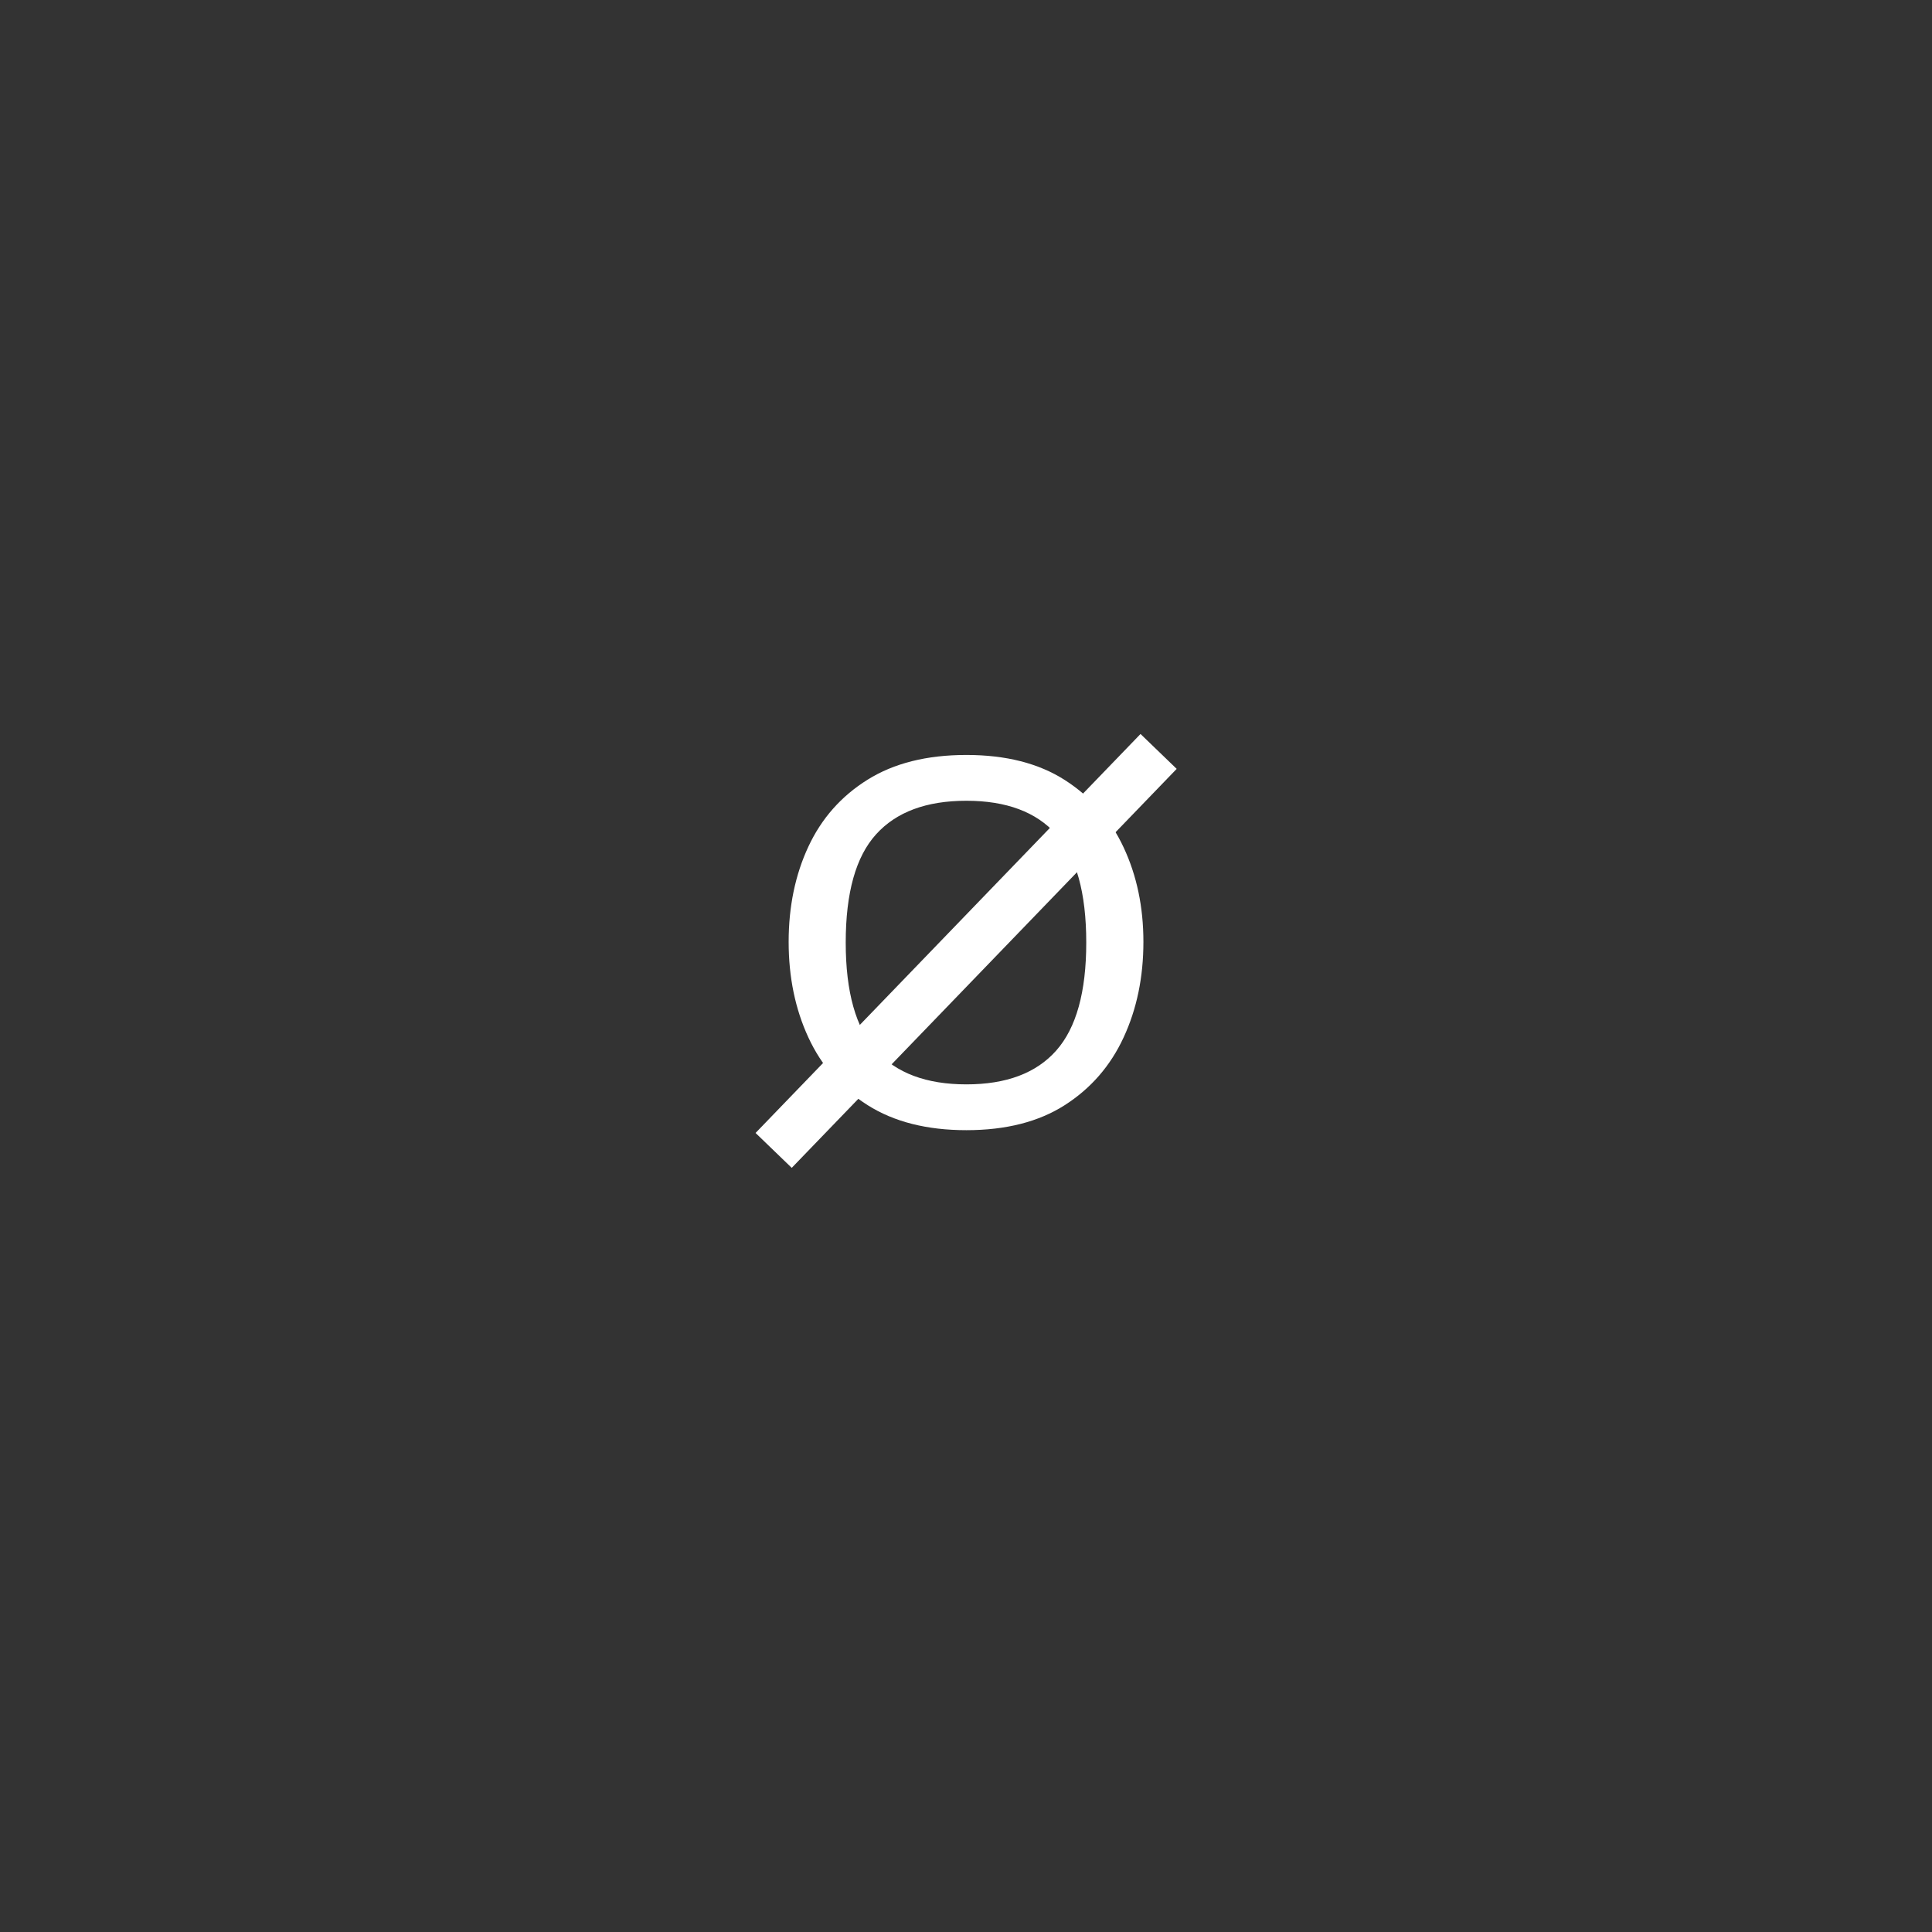 <svg version="1.0" preserveAspectRatio="xMidYMid meet" height="500" viewBox="0 0 375 375" zoomAndPan="magnify" width="500" xmlns:xlink="http://www.w3.org/1999/xlink" xmlns="http://www.w3.org/2000/svg"><rect x="0" y="0" width="375" height="375" fill="#333333" stroke="none"/><defs><g></g></defs><g fill-opacity="1" fill="#ffffff"><g transform="translate(148.279, 217.178)"><g><path d="M 39.297 2.188 C 31.629 2.188 25.238 0.566 20.125 -2.672 C 15.008 -5.91 11.176 -10.289 8.625 -15.812 C 6.07 -21.332 4.797 -27.516 4.797 -34.359 C 4.797 -41.203 6.07 -47.363 8.625 -52.844 C 11.176 -58.32 15.008 -62.656 20.125 -65.844 C 25.238 -69.039 31.629 -70.641 39.297 -70.641 C 46.961 -70.641 53.328 -69.02 58.391 -65.781 C 63.453 -62.539 67.258 -58.18 69.812 -52.703 C 72.375 -47.234 73.656 -41.117 73.656 -34.359 C 73.656 -27.516 72.375 -21.332 69.812 -15.812 C 67.258 -10.289 63.453 -5.91 58.391 -2.672 C 53.328 0.566 46.961 2.188 39.297 2.188 Z M 15.875 -34.219 C 15.875 -24.633 17.836 -17.648 21.766 -13.266 C 25.691 -8.891 31.535 -6.703 39.297 -6.703 C 47.047 -6.703 52.859 -8.891 56.734 -13.266 C 60.617 -17.648 62.562 -24.633 62.562 -34.219 C 62.562 -43.895 60.617 -50.898 56.734 -55.234 C 52.859 -59.578 47.047 -61.75 39.297 -61.75 C 31.535 -61.75 25.691 -59.578 21.766 -55.234 C 17.836 -50.898 15.875 -43.895 15.875 -34.219 Z M 15.875 -34.219"></path></g></g></g><path stroke-miterlimit="4" stroke-opacity="1" stroke-width="13" stroke="#ffffff" d="M -0 6.5 L 143.413 6.502" stroke-linejoin="miter" fill="none" transform="matrix(0.521, -0.54, 0.54, 0.521, 146.654, 219.907)" stroke-linecap="butt"></path></svg>